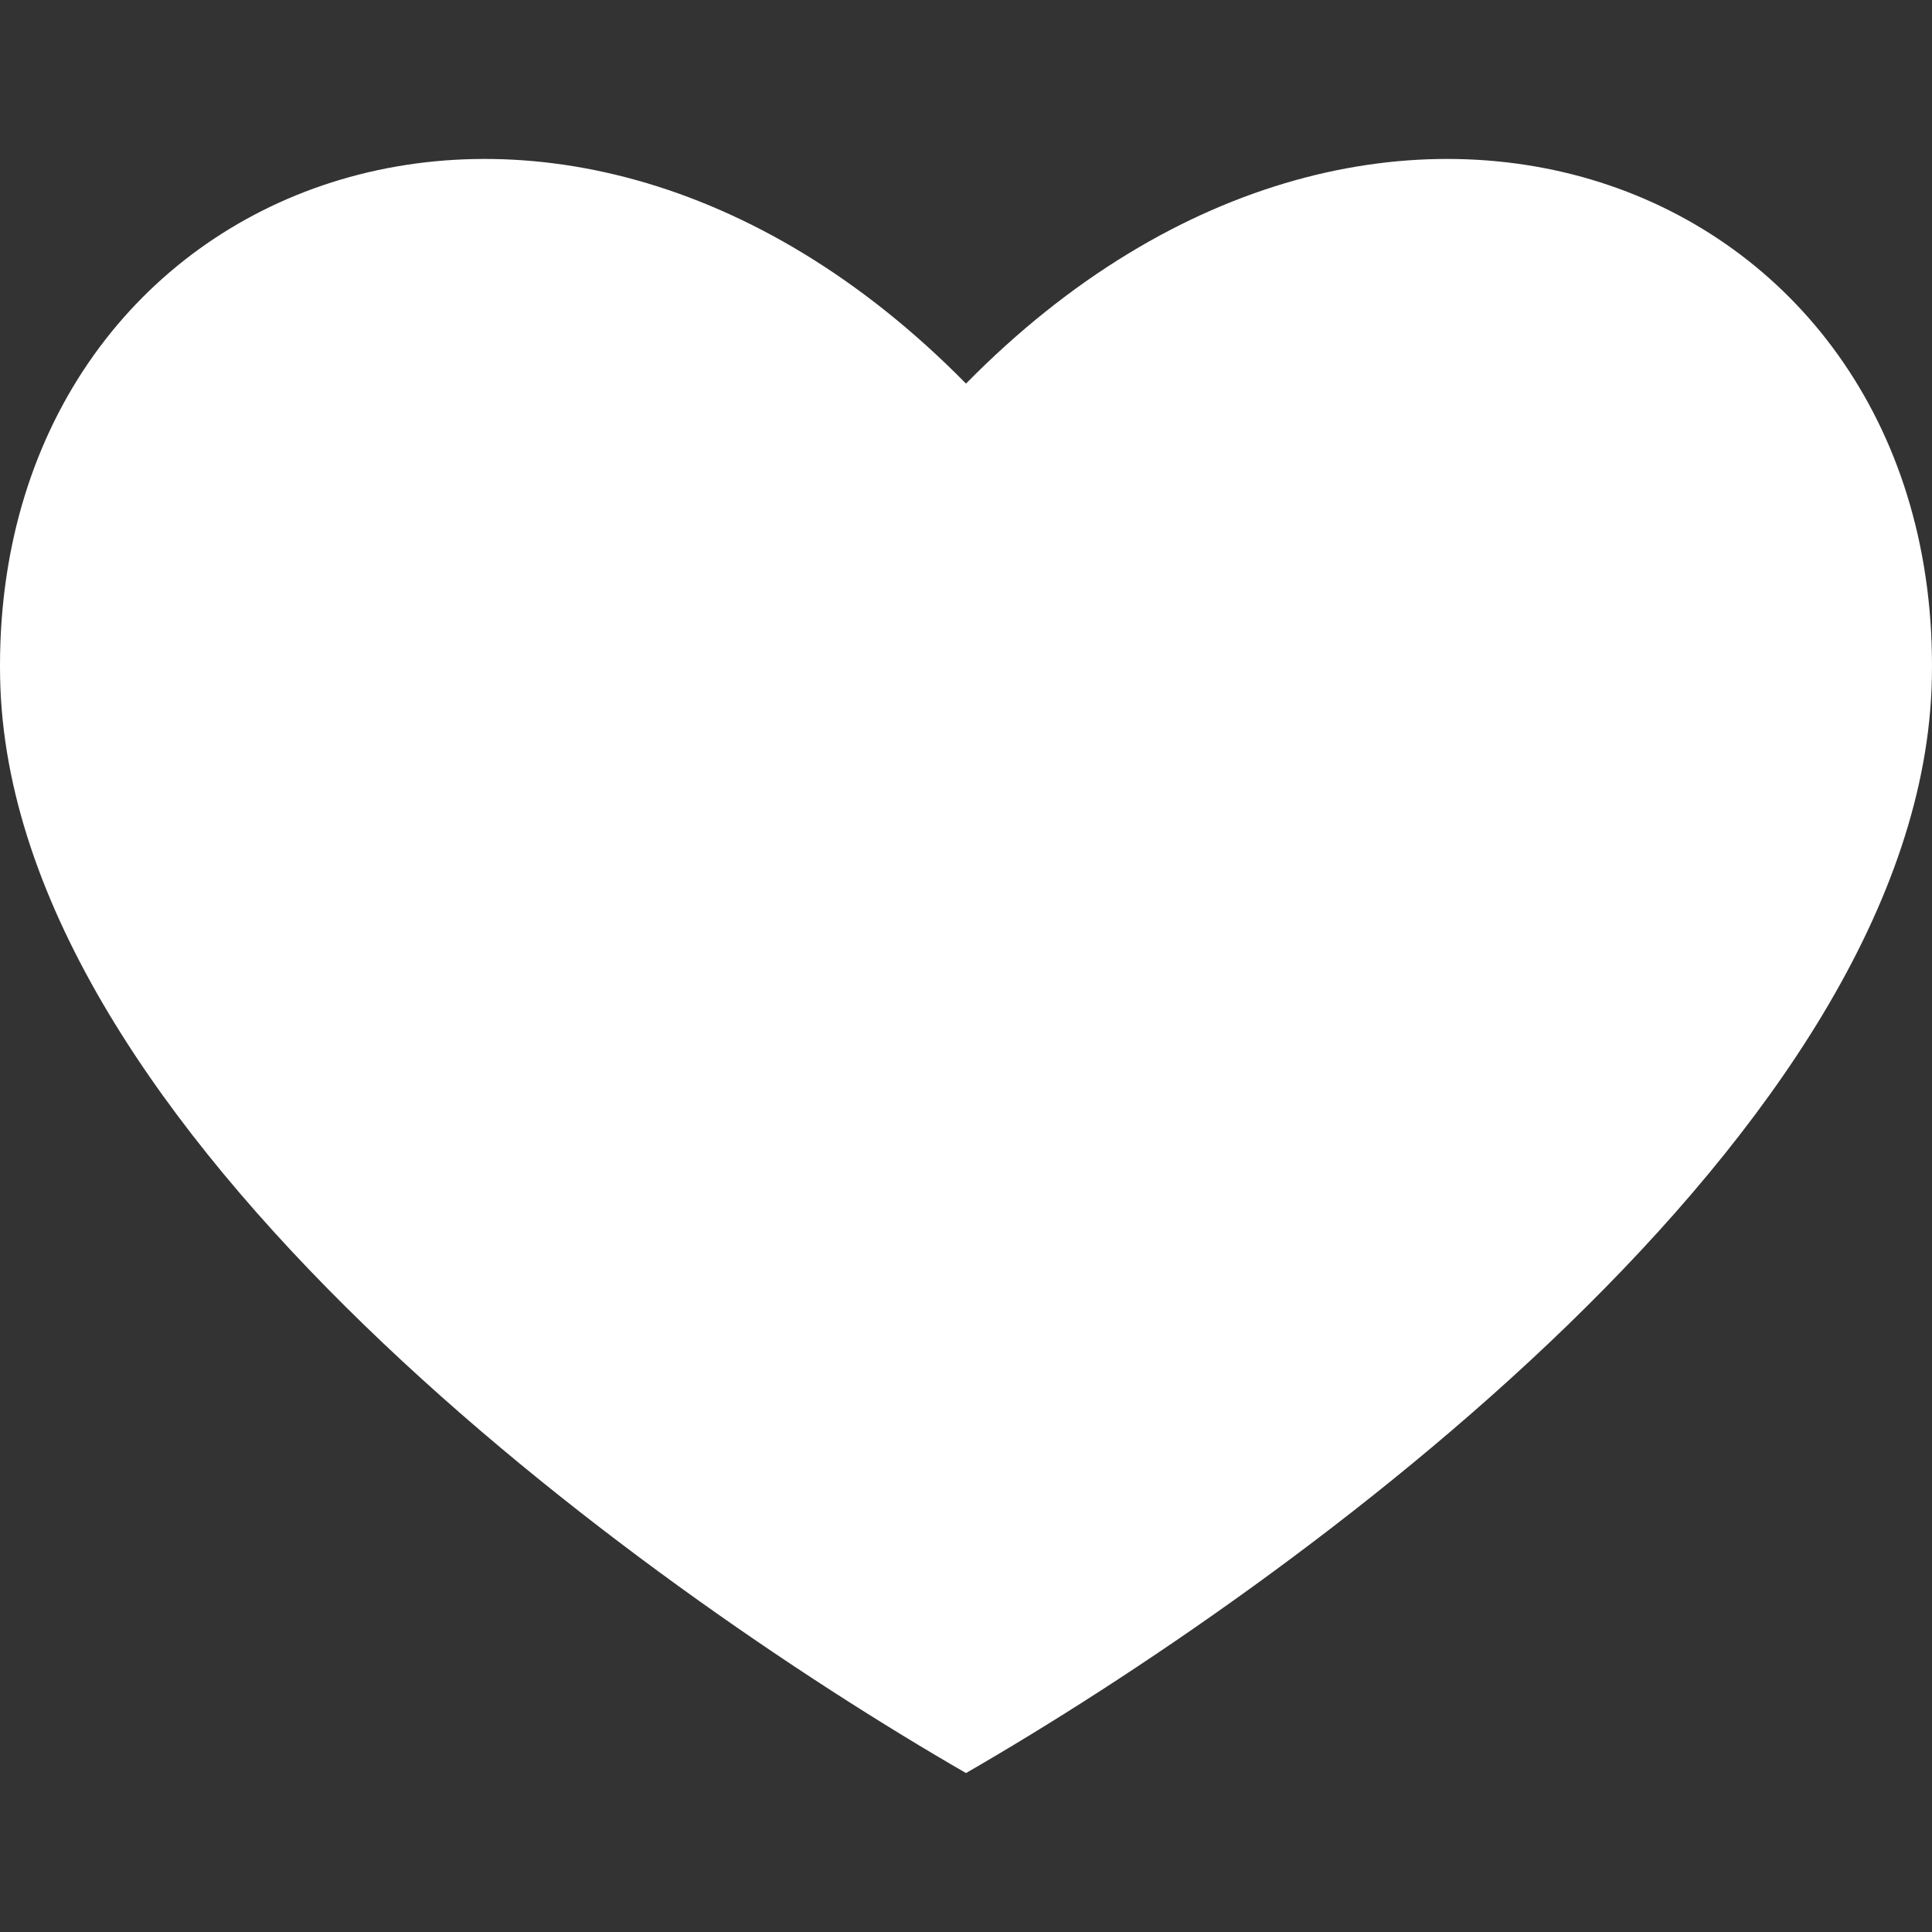 <svg xmlns="http://www.w3.org/2000/svg" version="1.1" xmlns:xlink="http://www.w3.org/1999/xlink" width="512" height="512" x="0" y="0" viewBox="0 0 512 512" style="enable-background:new 0 0 512 512" xml:space="preserve"><rect x="0" y="0" width="512" height="512" fill="#333333" stroke="none"/><g><path fill-rule="evenodd" d="M256 469.878C169.73 420.115 2.221 299.696.029 179.544-2.366 48.366 145.079-11.126 256 101.661c110.905-112.771 258.343-53.318 255.971 77.86C509.8 299.681 342.274 420.111 256 469.878z" clip-rule="evenodd" fill="#ffffff" opacity="1" data-original="#000000"></path></g></svg>